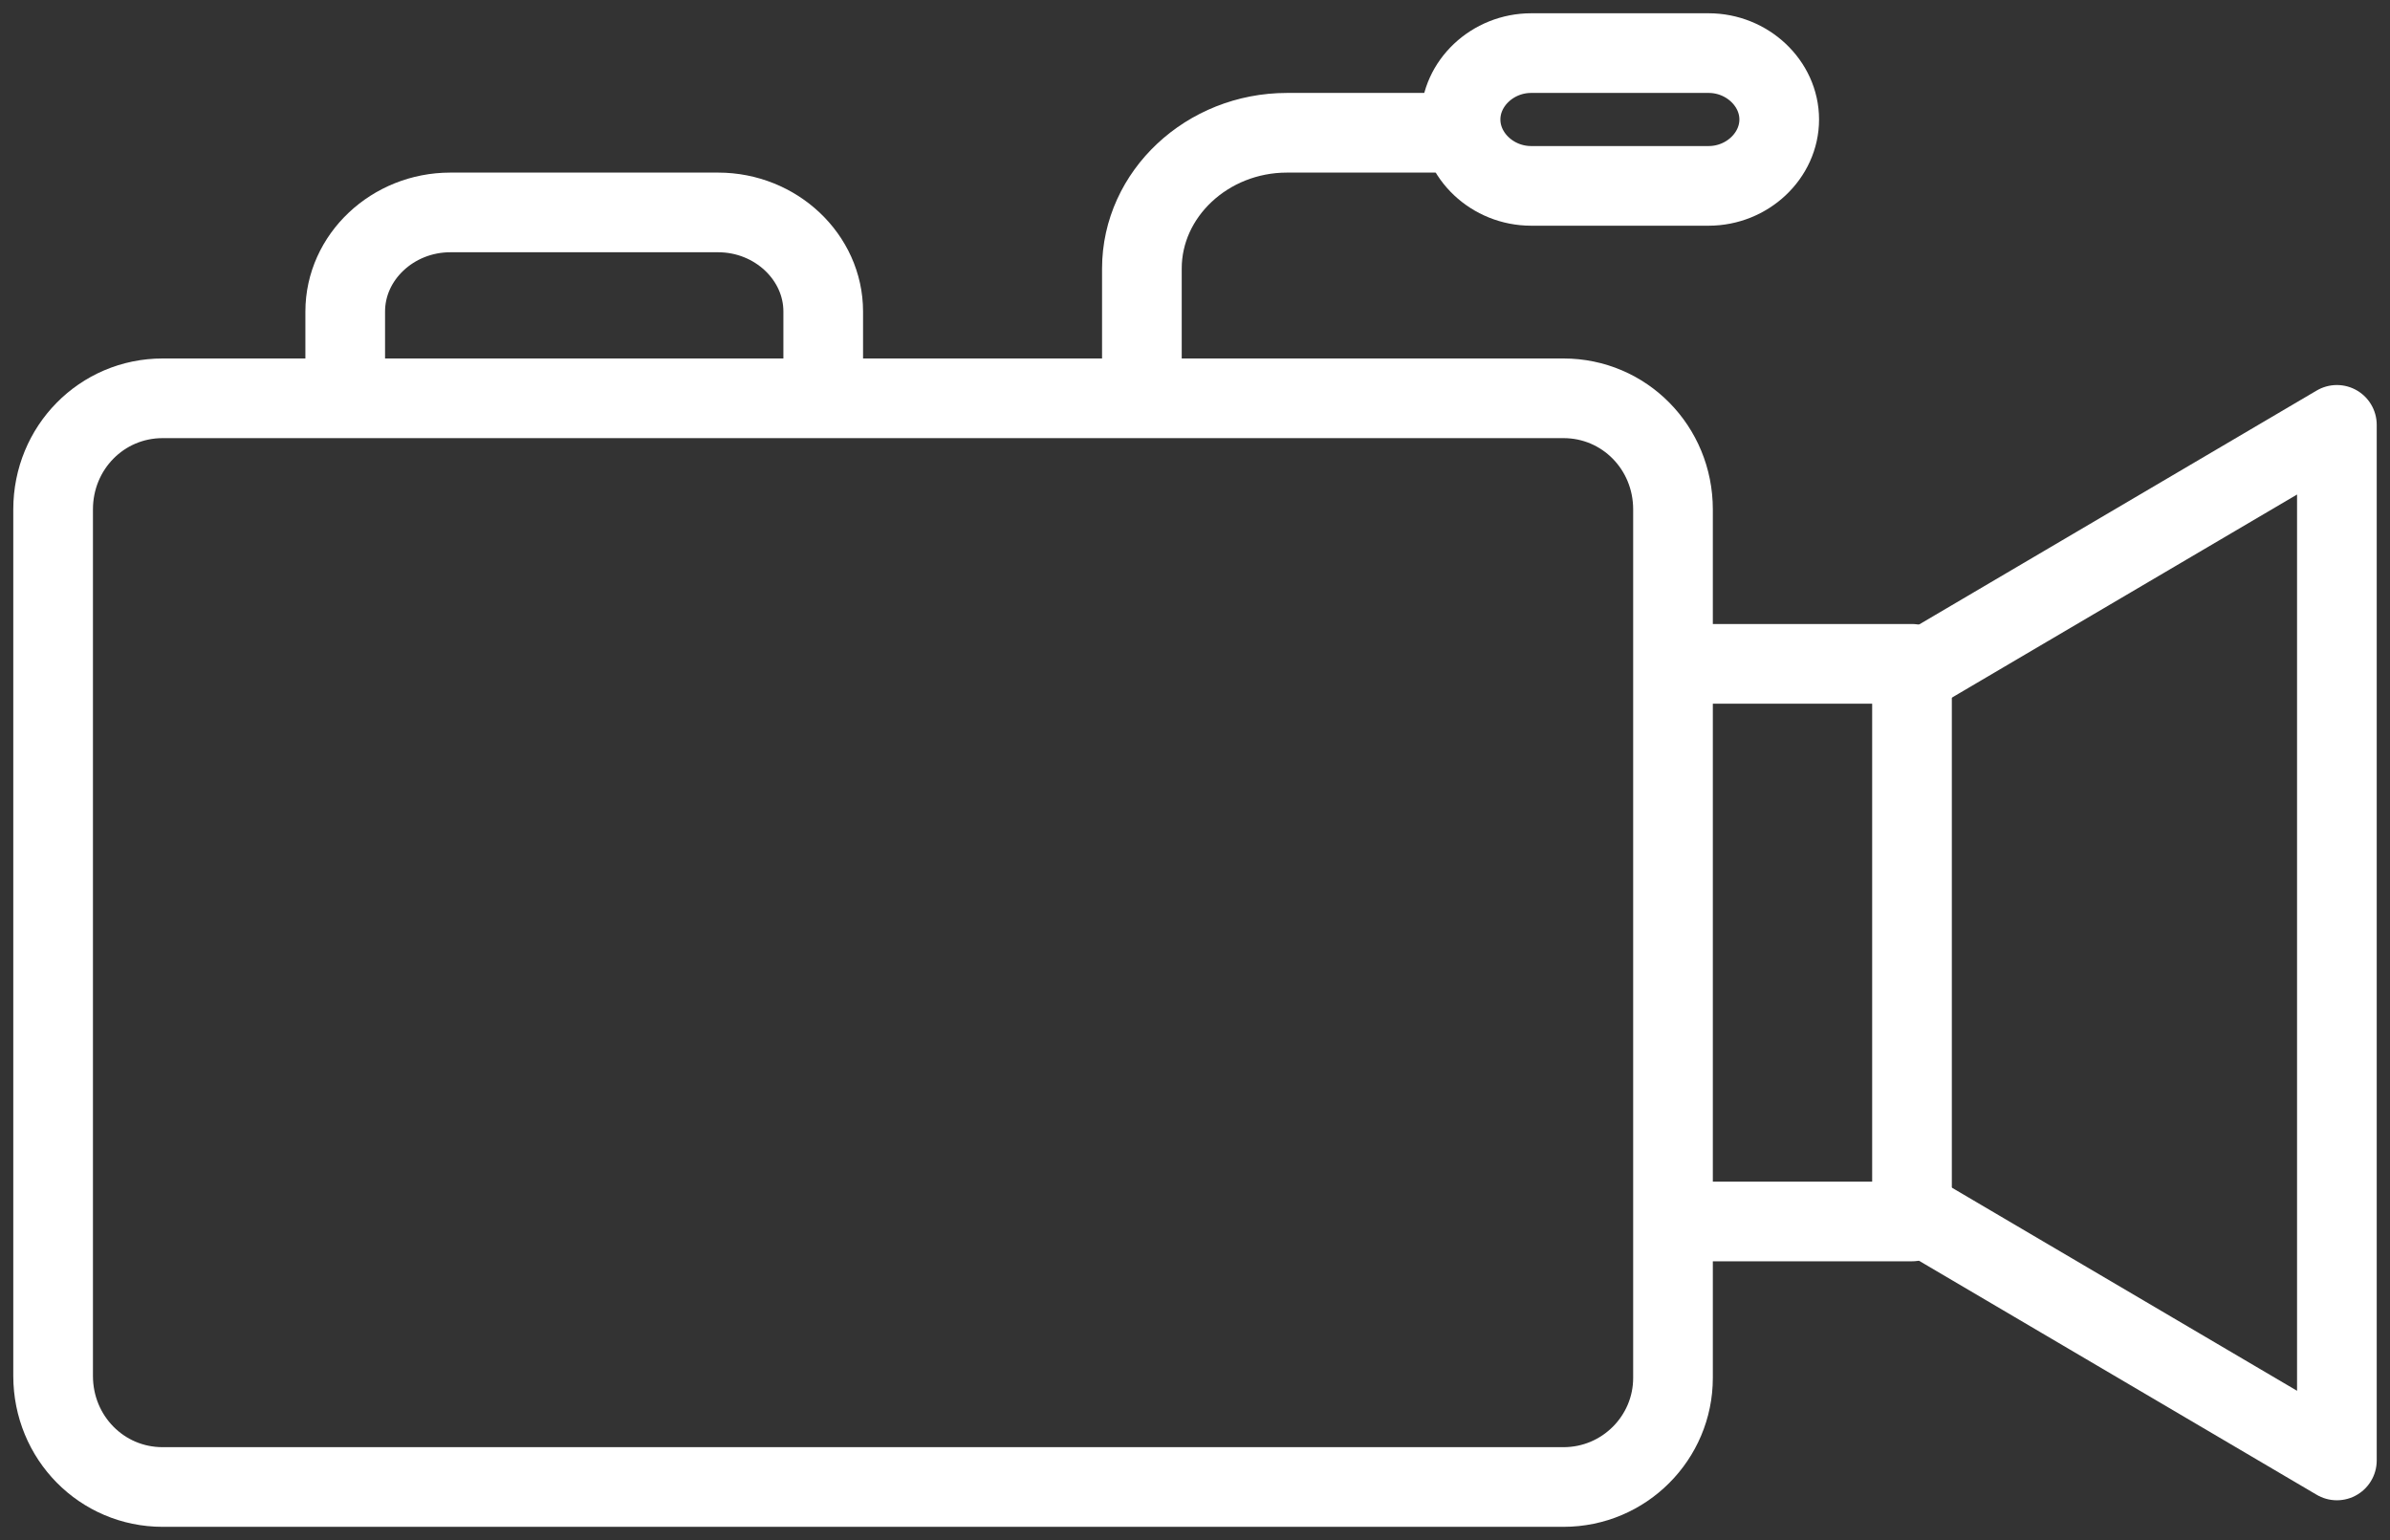 <svg width="90" height="58" viewBox="0 0 90 58" fill="none" xmlns="http://www.w3.org/2000/svg">
<rect x="0" y="0" width="90" height="58" fill="#333333" stroke="none"/>
<path d="M58.877 56H6.123C3.832 56 2 54.14 2 51.815V19.185C2 16.86 3.832 15 6.123 15H58.877C61.168 15 63 16.86 63 19.185V51.892C63 54.14 61.168 56 58.877 56Z" stroke="#ffffff" stroke-width="3" stroke-miterlimit="10" stroke-linecap="round" stroke-linejoin="round"/>
<path d="M13 14V11.732C13 9.683 14.784 8 16.957 8H27.043C29.215 8 31 9.683 31 11.732V14" stroke="#ffffff" stroke-width="3" stroke-miterlimit="10" stroke-linecap="round" stroke-linejoin="round"/>
<path d="M64 25H72V46H64" stroke="#ffffff" stroke-width="3" stroke-miterlimit="10" stroke-linecap="round" stroke-linejoin="round"/>
<path d="M72 45.584L88 55V16L72 25.416" stroke="#ffffff" stroke-width="3" stroke-miterlimit="10" stroke-linecap="round" stroke-linejoin="round"/>
<path d="M64.342 7H57.658C56.208 7 55 5.864 55 4.5C55 3.136 56.208 2 57.658 2H64.342C65.792 2 67 3.136 67 4.5C67 5.864 65.792 7 64.342 7Z" stroke="#ffffff" stroke-width="3" stroke-miterlimit="10" stroke-linecap="round" stroke-linejoin="round"/>
<path d="M54 5H48.462C45.462 5 43 7.304 43 10.112V14" stroke="#ffffff" stroke-width="3" stroke-miterlimit="10" stroke-linecap="round" stroke-linejoin="round"/>
</svg>
